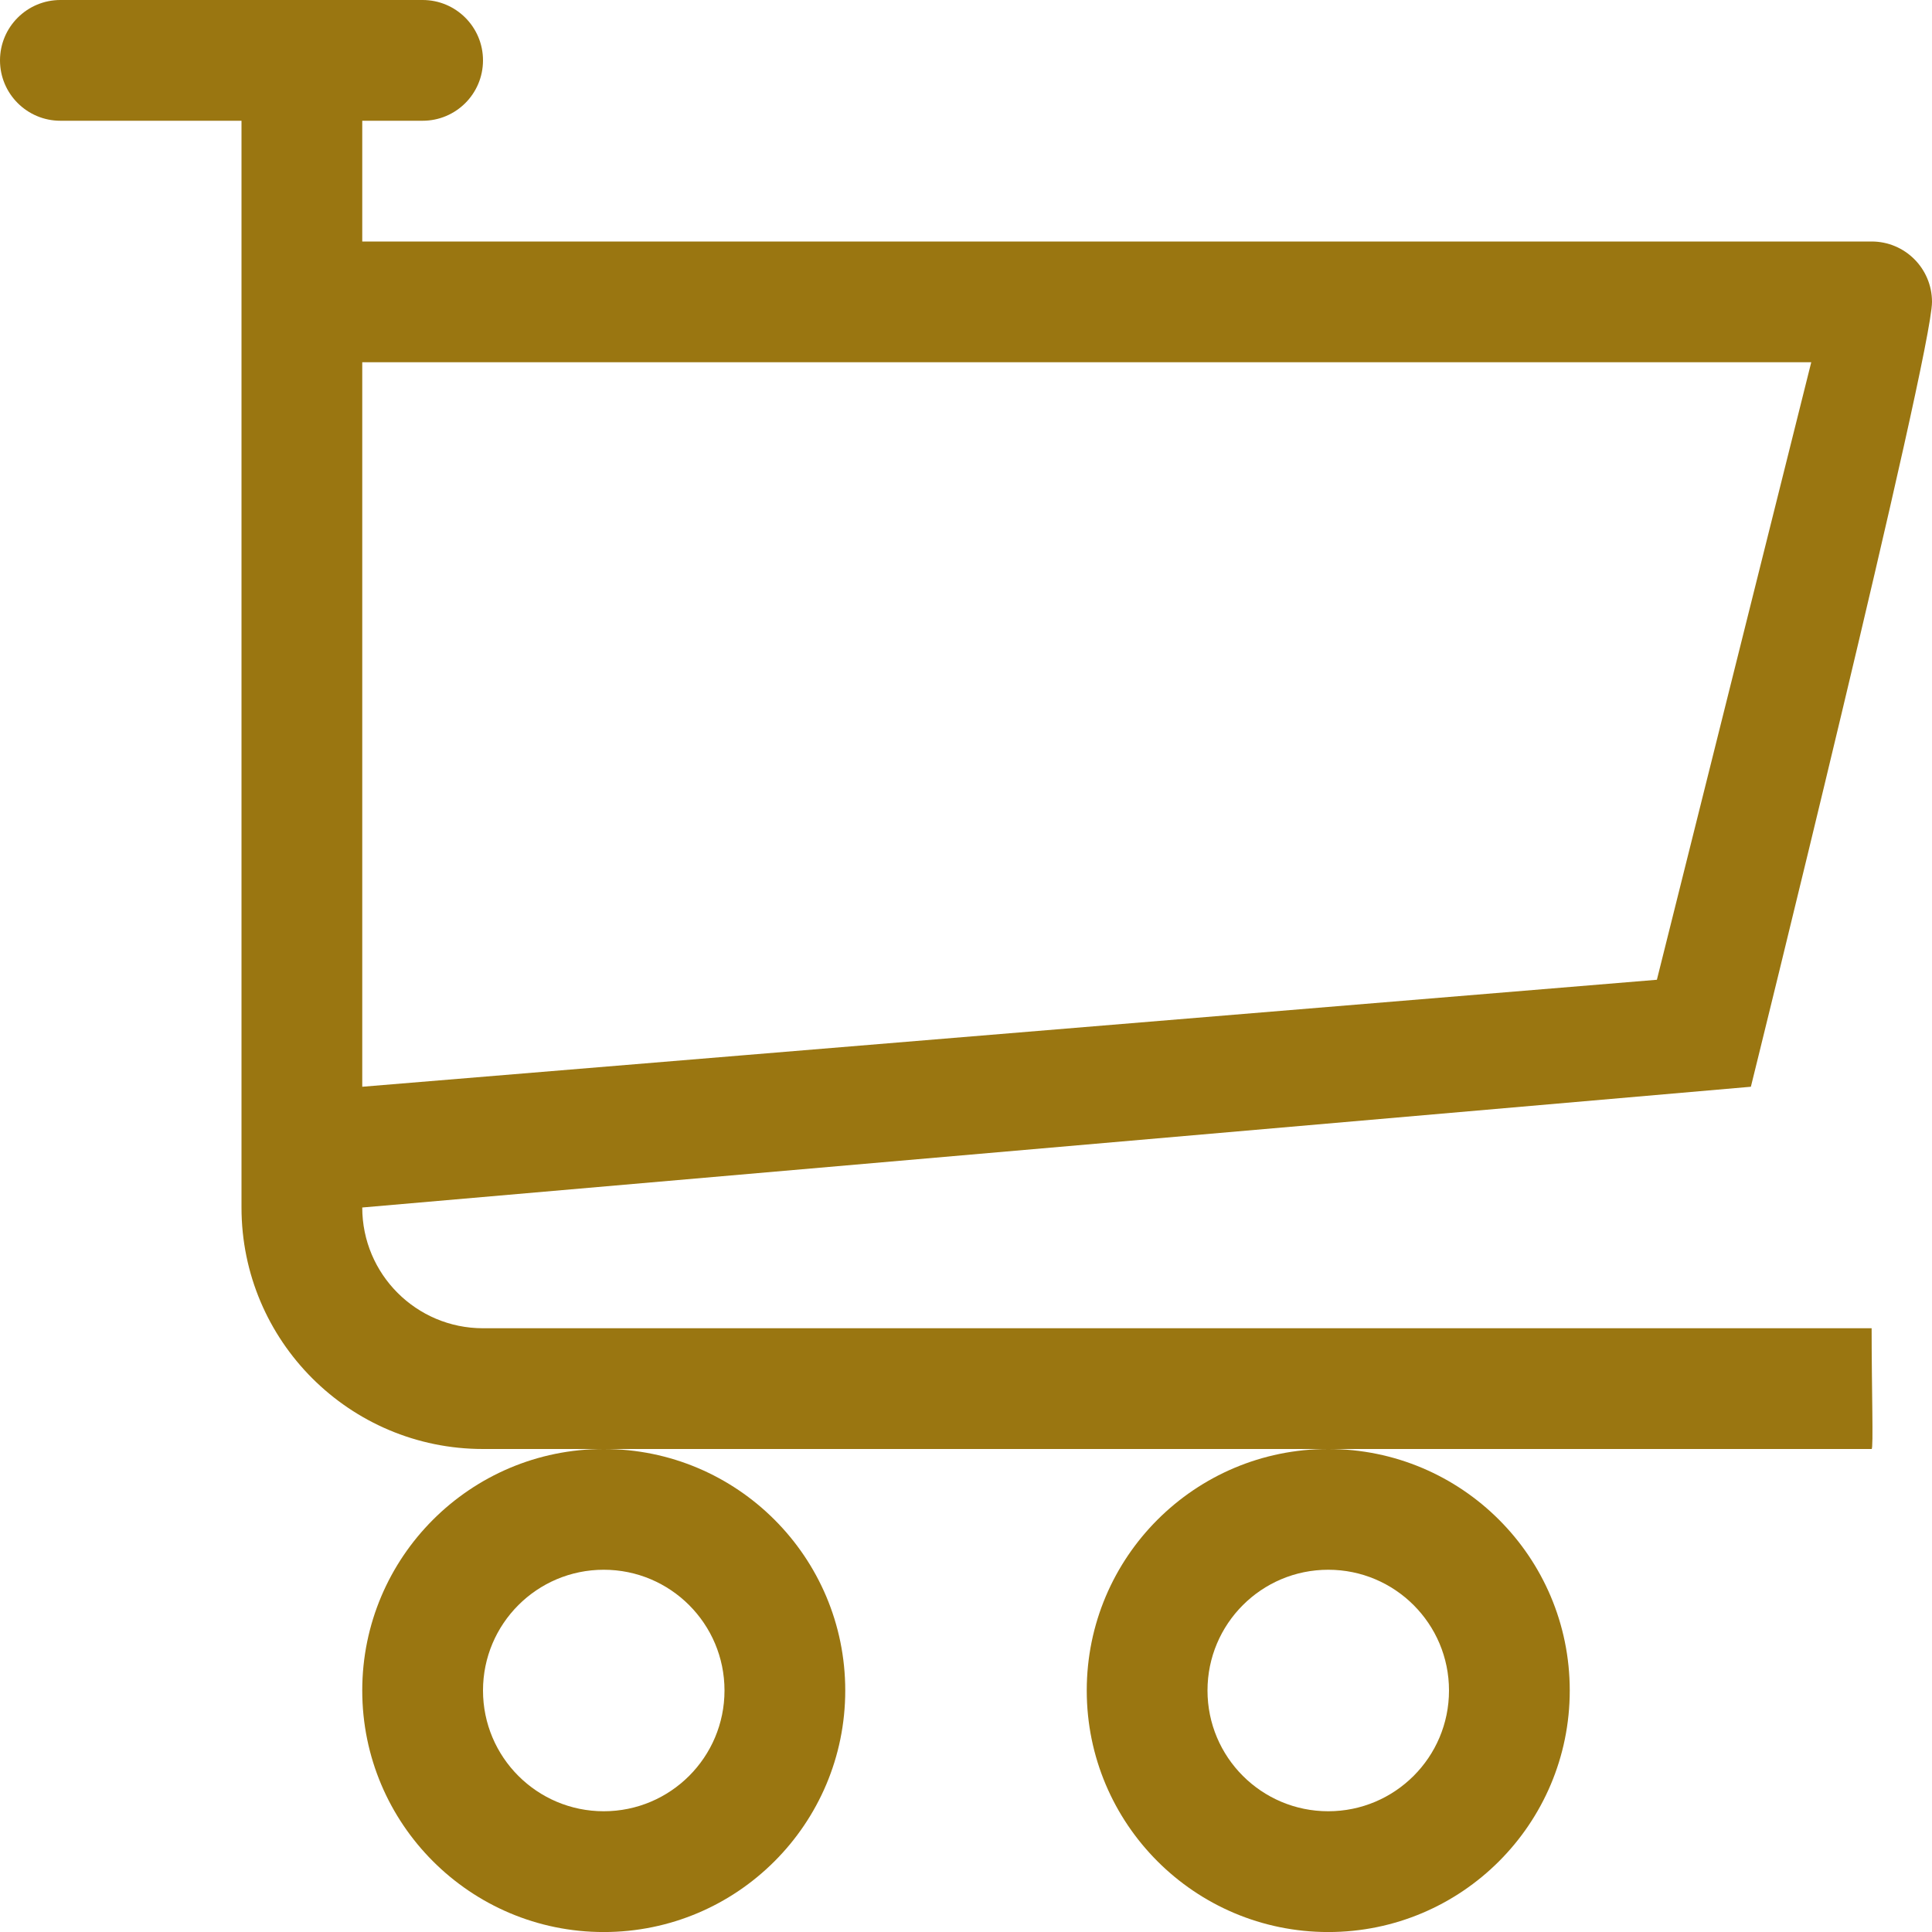 <svg 
 xmlns="http://www.w3.org/2000/svg"
 xmlns:xlink="http://www.w3.org/1999/xlink"
 width="48px" height="48px">
<path fill-rule="evenodd"  fill="rgb(154, 118, 17)"
 d="M48.000,7.500 C48.000,6.671 47.329,6.000 46.500,6.000 L9.000,6.000 L9.000,3.000 L10.500,3.000 C11.329,3.000 12.000,2.329 12.000,1.500 C12.000,0.672 11.329,-0.000 10.500,-0.000 L1.500,-0.000 C0.672,-0.000 0.000,0.672 0.000,1.500 C0.000,2.329 0.672,3.000 1.500,3.000 L6.000,3.000 L6.000,30.000 C6.000,33.314 8.687,36.000 12.000,36.000 L15.000,36.000 L33.000,36.000 L46.500,36.000 C46.547,36.000 46.500,34.512 46.500,33.000 L12.000,33.000 C10.343,33.000 9.000,31.657 9.000,30.000 L43.500,27.000 C43.500,27.000 48.000,8.813 48.000,7.500 ZM9.000,9.000 L9.000,27.000 L41.165,24.342 L45.000,9.000 L9.000,9.000 ZM39.000,42.000 C39.000,45.314 36.314,48.001 33.000,48.001 C29.686,48.001 27.000,45.314 27.000,42.000 C27.000,38.686 29.686,36.000 33.000,36.000 C36.314,36.000 39.000,38.686 39.000,42.000 ZM33.000,39.000 C31.343,39.000 30.000,40.343 30.000,42.000 C30.000,43.657 31.343,45.000 33.000,45.000 C34.657,45.000 36.000,43.657 36.000,42.000 C36.000,40.343 34.657,39.000 33.000,39.000 ZM21.000,42.000 C21.000,45.314 18.314,48.001 15.000,48.001 C11.687,48.001 9.000,45.314 9.000,42.000 C9.000,38.686 11.687,36.000 15.000,36.000 C18.314,36.000 21.000,38.686 21.000,42.000 ZM15.000,39.000 C13.343,39.000 12.000,40.343 12.000,42.000 C12.000,43.657 13.343,45.000 15.000,45.000 C16.657,45.000 18.000,43.657 18.000,42.000 C18.000,40.343 16.657,39.000 15.000,39.000 Z"/>
</svg>
